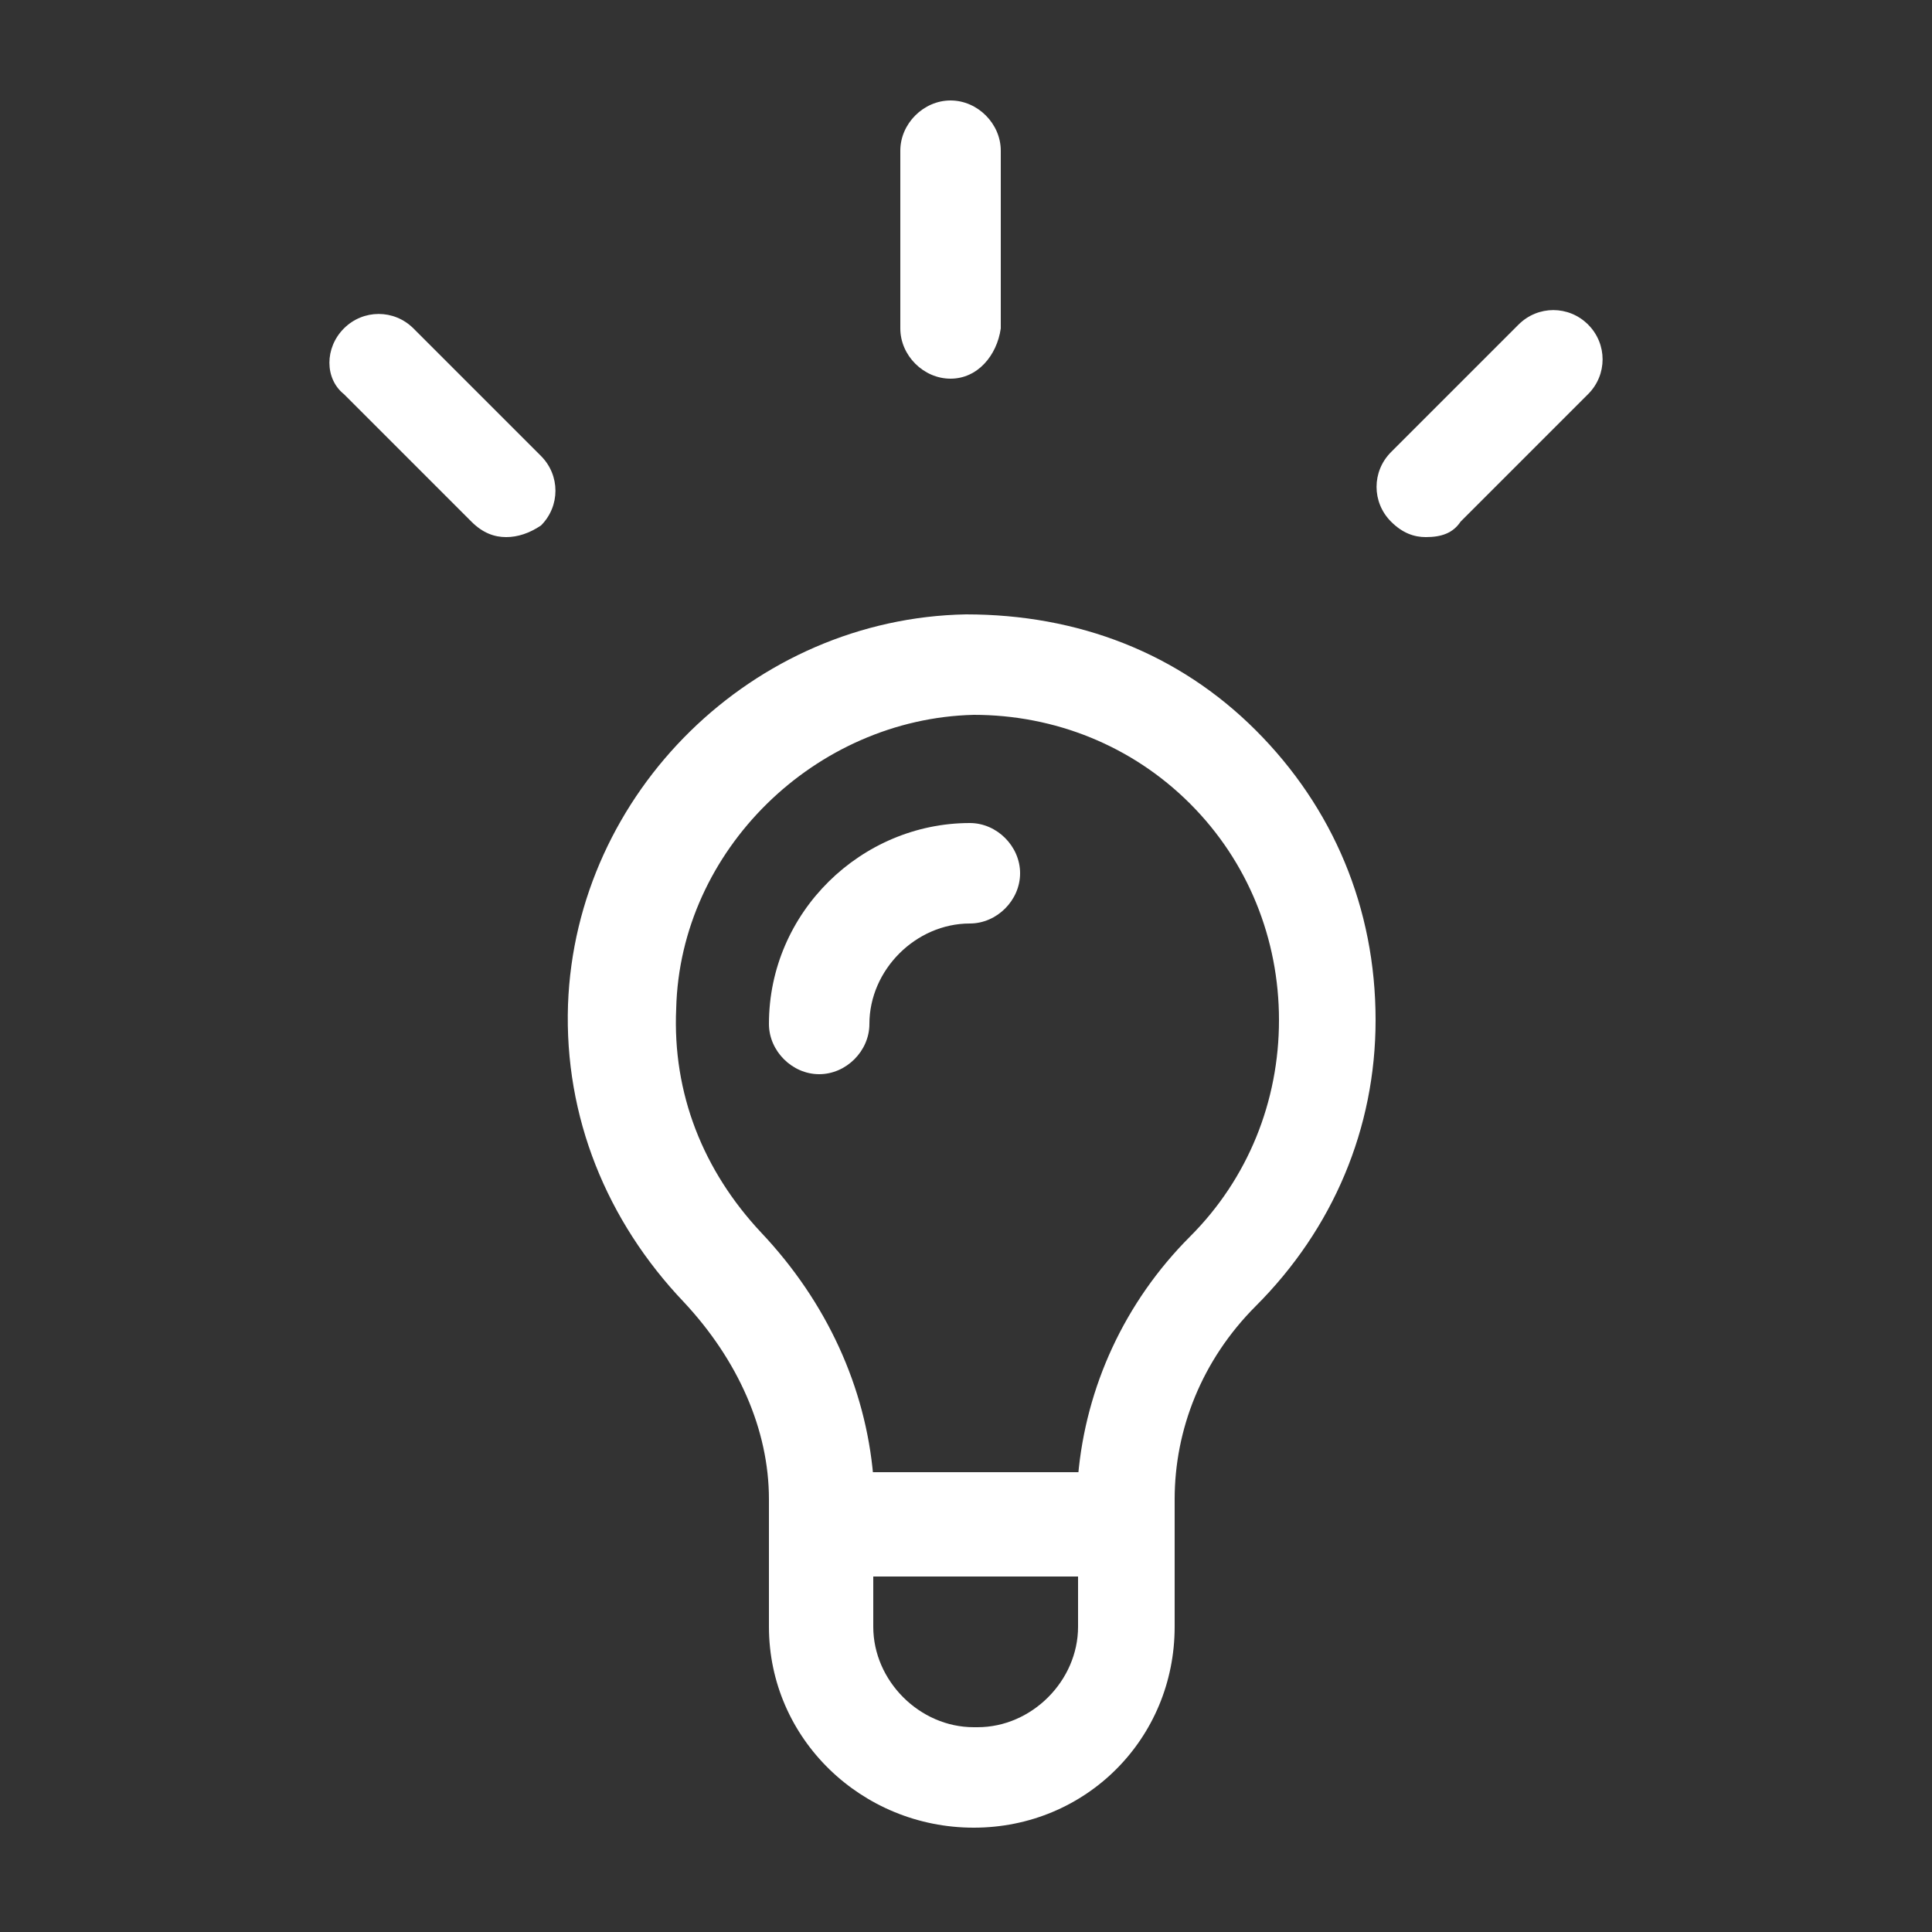 <?xml version="1.0" encoding="utf-8"?>
<!-- Generator: Adobe Illustrator 22.0.1, SVG Export Plug-In . SVG Version: 6.00 Build 0)  -->
<svg version="1.1" id="圖層_2" xmlns="http://www.w3.org/2000/svg" xmlns:xlink="http://www.w3.org/1999/xlink" x="0px" y="0px"
	 width="50px" height="50px" viewBox="0 0 50 50" style="enable-background:new 0 0 50 50;" xml:space="preserve">
<rect x="0" y="0" width="50" height="50" fill="#333333" stroke="none"/>
<style type="text/css">
	.st0{fill:#FFFFFF;}
</style>
<g>
	<g>
		<g>
			<g>
				<g>
					<g>
						<g>
							<path class="st0" d="M29.1,40.8h-7.9c-0.7,0-1.3-0.6-1.3-1.3v-0.7c0-1.8-0.8-3.6-2.2-5.1c-2-2.1-3.1-4.8-3-7.7
								c0.2-5.5,4.8-10,10.3-10.1c2.9,0,5.5,1,7.5,3c2,2,3.1,4.6,3.1,7.5c0,2.8-1.1,5.4-3.1,7.4c-1.4,1.4-2.1,3.2-2.1,5v0.7
								C30.4,40.2,29.9,40.8,29.1,40.8z M22.6,38.2h5.3c0.2-2.3,1.2-4.5,2.9-6.2c1.5-1.5,2.3-3.5,2.3-5.6c0-2.1-0.8-4.1-2.3-5.6
								c-1.5-1.5-3.5-2.3-5.6-2.3c-4.1,0.1-7.6,3.5-7.7,7.6c-0.1,2.2,0.7,4.2,2.2,5.8C21.4,33.7,22.4,35.9,22.6,38.2z"/>
						</g>
					</g>
				</g>
				<g>
					<g>
						<g>
							<path class="st0" d="M25.2,47.3L25.2,47.3c-2.9,0-5.3-2.3-5.3-5.2v-2.7c0-0.7,0.6-1.3,1.3-1.3h7.9c0.7,0,1.3,0.6,1.3,1.3v2.7
								C30.4,45,28.1,47.3,25.2,47.3z M22.6,40.8v1.3c0,1.4,1.2,2.6,2.6,2.6h0.1c1.4,0,2.6-1.2,2.6-2.6v-1.3H22.6z"/>
						</g>
					</g>
				</g>
				<g>
					<g>
						<g>
							<path class="st0" d="M21.2,27.8c-0.7,0-1.3-0.6-1.3-1.3c0-2.9,2.4-5.2,5.2-5.2c0.7,0,1.3,0.6,1.3,1.3c0,0.7-0.6,1.3-1.3,1.3
								c-1.4,0-2.6,1.2-2.6,2.6C22.5,27.2,21.9,27.8,21.2,27.8z"/>
						</g>
					</g>
				</g>
			</g>
			<g>
				<g>
					<path class="st0" d="M24.6,9.8c-0.7,0-1.3-0.6-1.3-1.3V3.9c0-0.7,0.6-1.3,1.3-1.3c0.7,0,1.3,0.6,1.3,1.3v4.6
						C25.8,9.2,25.3,9.8,24.6,9.8z"/>
				</g>
			</g>
			<g>
				<g>
					<path class="st0" d="M13.1,13.9c-0.3,0-0.6-0.1-0.9-0.4l-3.3-3.3C8.4,9.8,8.4,9,8.9,8.5c0.5-0.5,1.3-0.5,1.8,0l3.3,3.3
						c0.5,0.5,0.5,1.3,0,1.8C13.7,13.8,13.4,13.9,13.1,13.9z"/>
				</g>
			</g>
			<g>
				<g>
					<path class="st0" d="M36.9,13.9c-0.3,0-0.6-0.1-0.9-0.4c-0.5-0.5-0.5-1.3,0-1.8l3.3-3.3c0.5-0.5,1.3-0.5,1.8,0
						c0.5,0.5,0.5,1.3,0,1.8l-3.3,3.3C37.6,13.8,37.3,13.9,36.9,13.9z"/>
				</g>
			</g>
		</g>
	</g>
</g>
</svg>
